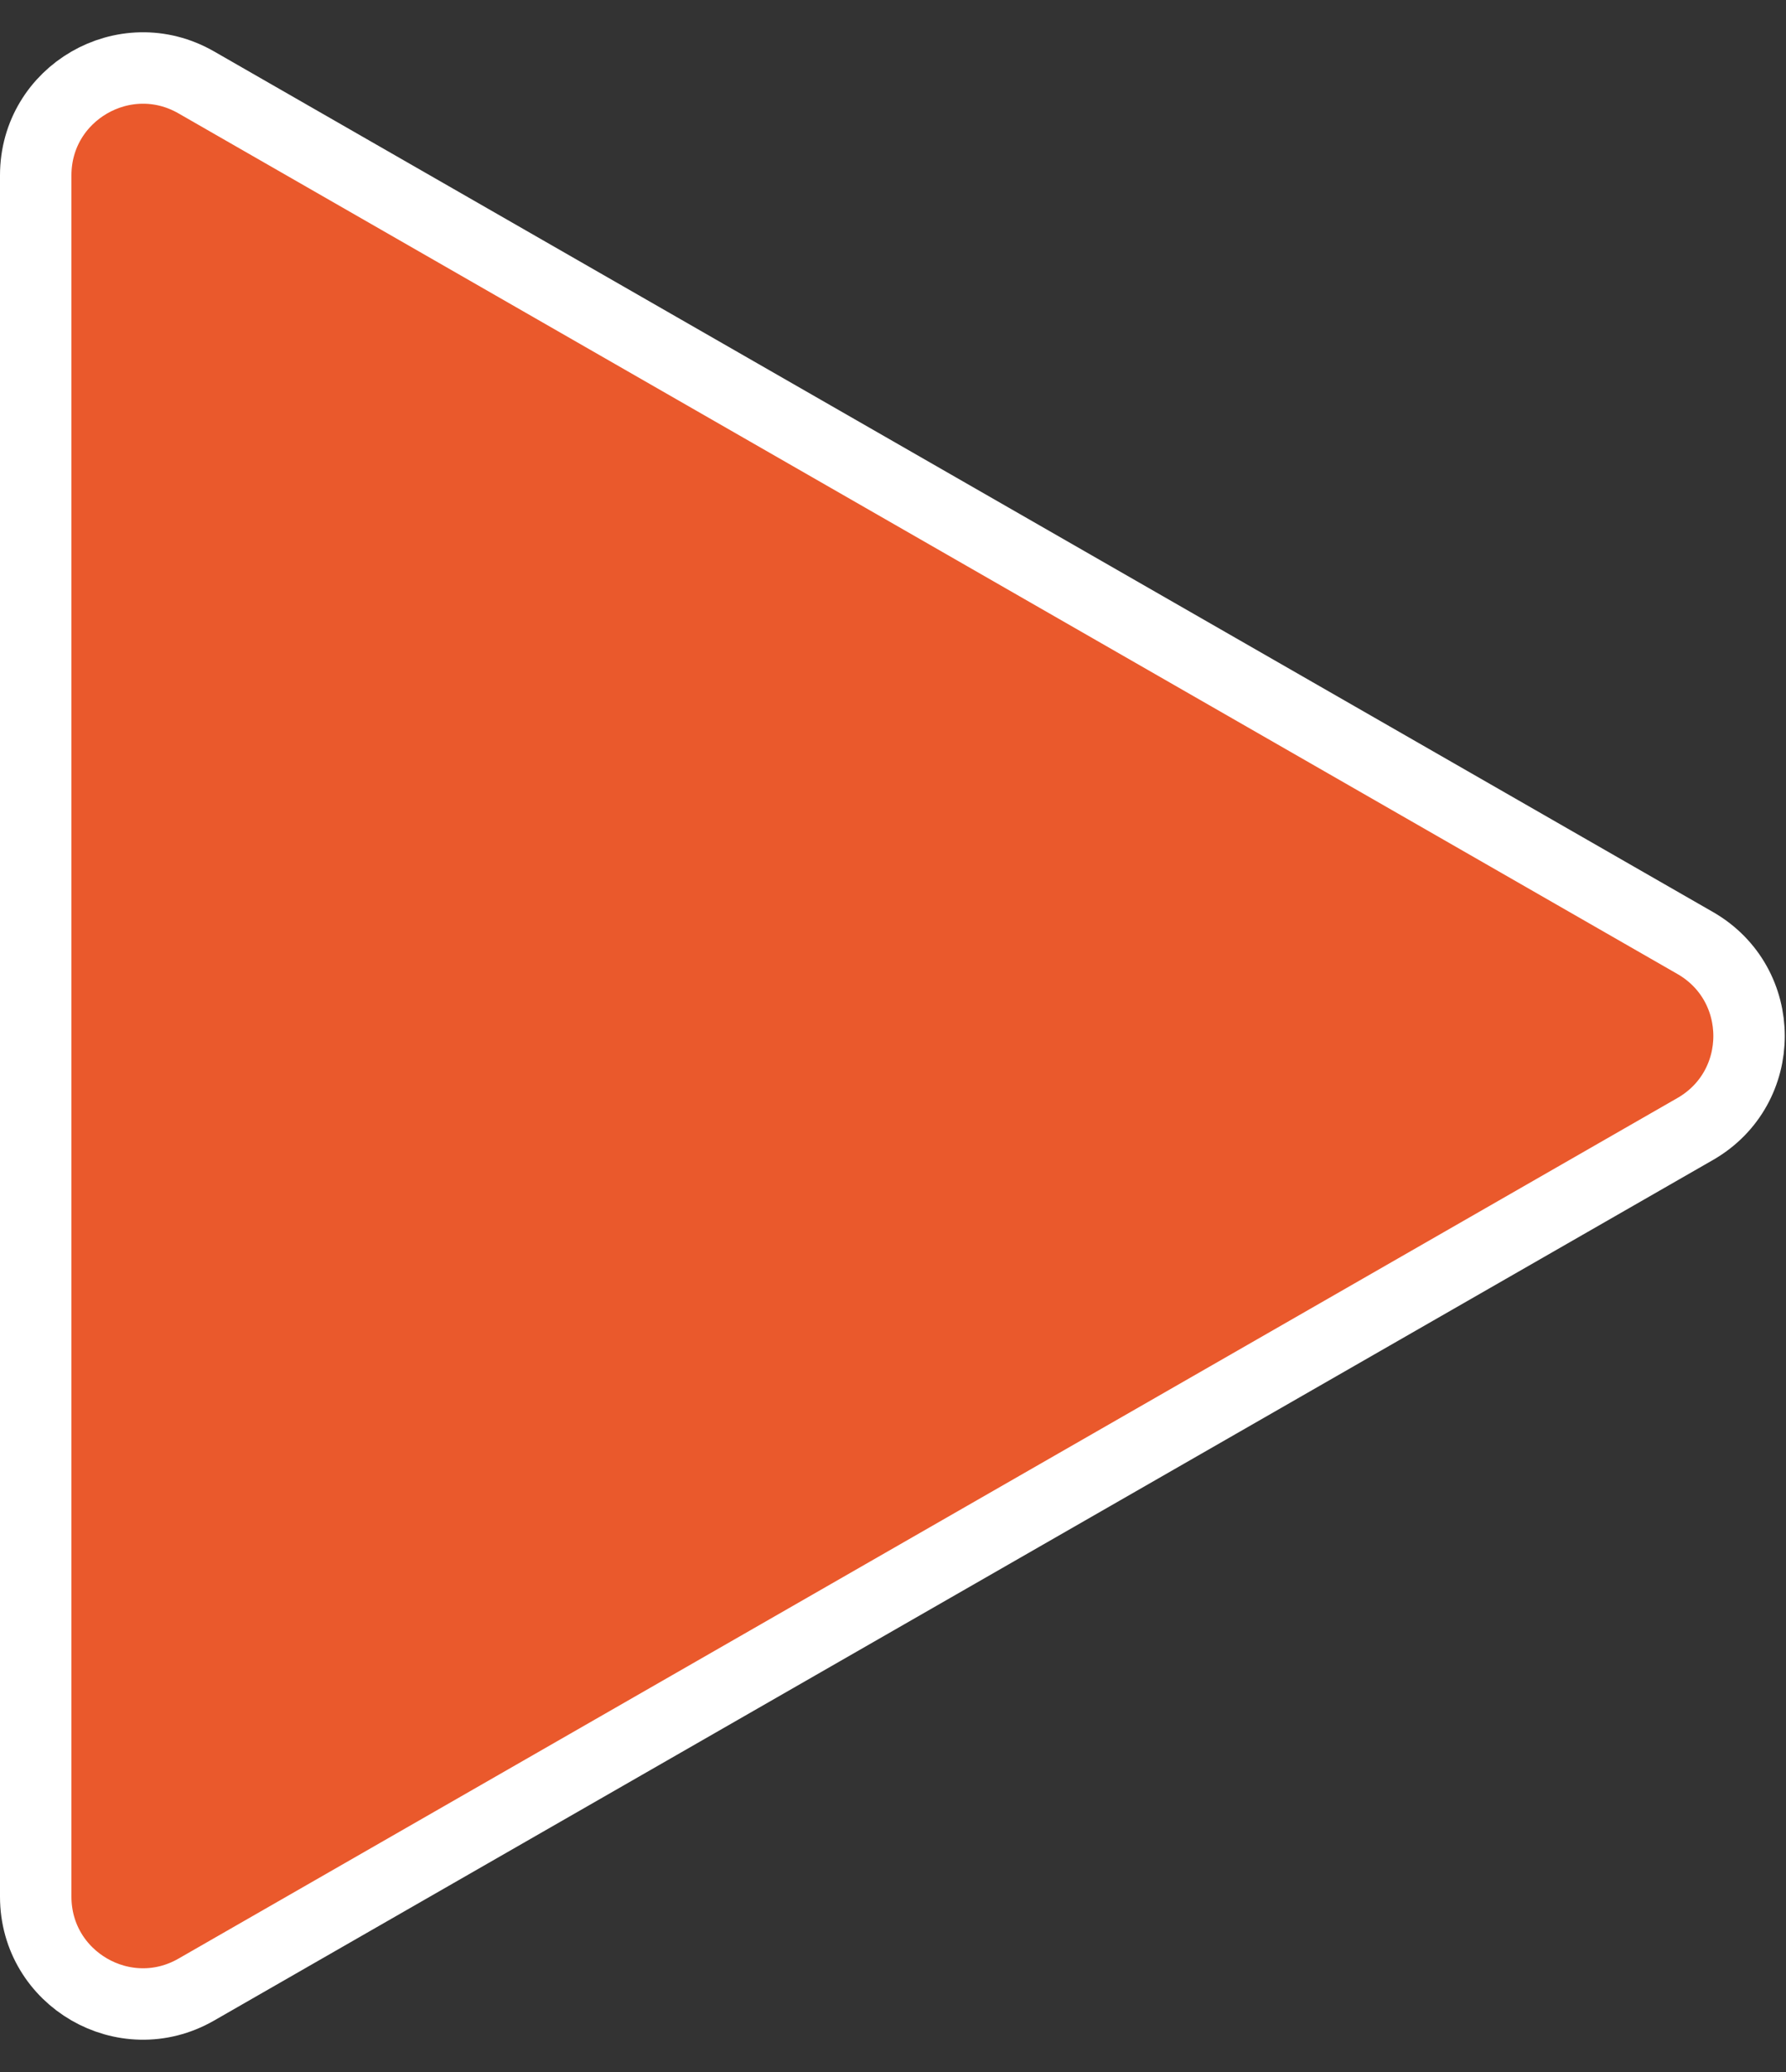 <svg width="25" height="29" viewBox="0 0 25 29" fill="none" xmlns="http://www.w3.org/2000/svg">
<rect x="0" y="0" width="25" height="29" fill="#333333" stroke="none"/>
<path d="M23.73 13.199C24.734 13.776 24.734 15.224 23.73 15.801L2.747 27.847C1.747 28.421 0.5 27.699 0.5 26.546L0.5 2.454C0.5 1.301 1.747 0.579 2.747 1.153L23.73 13.199Z" fill="#EA592C" stroke="white"/>
</svg>
